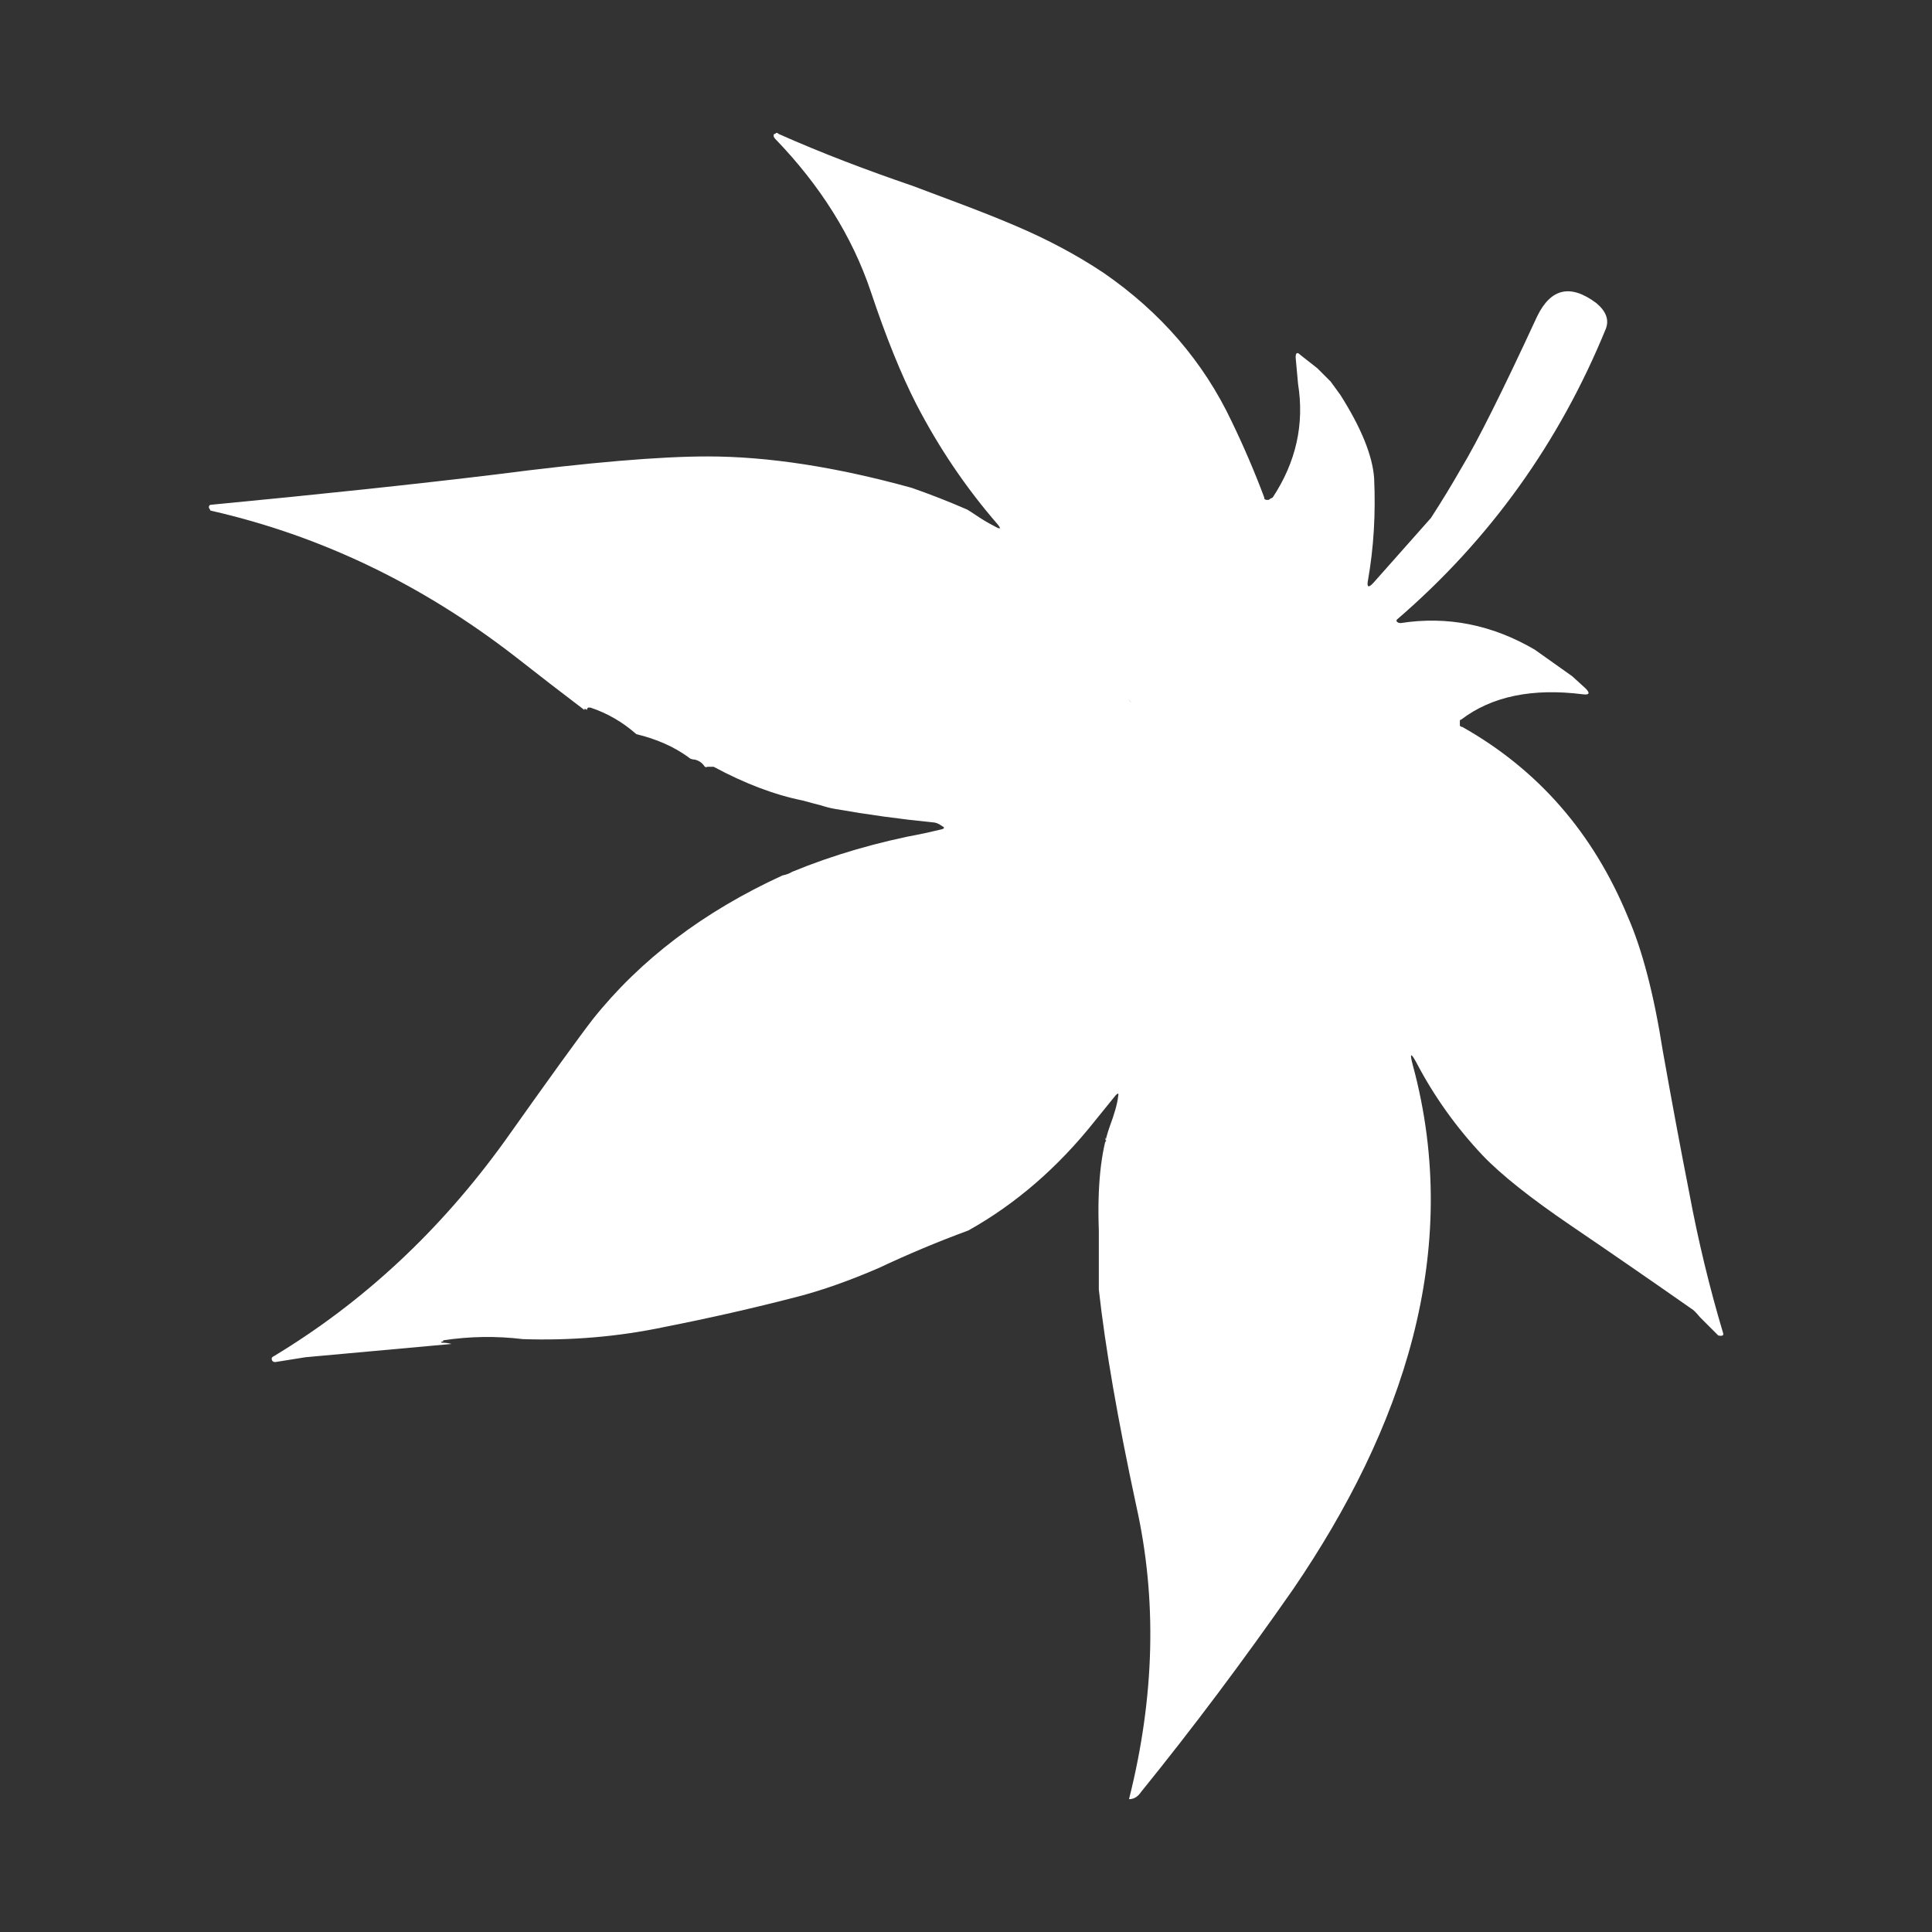<svg xmlns="http://www.w3.org/2000/svg" width="160" height="160" version="1.2"><rect width="100%" height="100%" fill="#333333" stroke="none"/><path fill-rule="evenodd" d="M91.4 22.6q7.1 4.9 10.6 12.3 1.5 3.1 2.7 6.3v.1q.1.1.2.1h.1q.1 0 .2-.1l.2-.1q2.9-4.4 2.1-9.4l-.2-2.2q0-.6.4-.2l1.4 1.1 1.1 1.1.8 1.1q2.6 4.1 2.8 6.9.2 4.4-.5 8.4-.2 1 .5.2l4.7-5.3q1.3-2 2.5-4.1 2-3.3 6.3-12.6 1.7-3.5 4.9-1.1 1.2 1 .8 2.1-5.8 14.2-17.3 24.1-.1.1 0 .2t.3.1q5.8-.9 11.1 2.2l3.1 2.2 1.1 1q.6.6-.2.5-6.3-.8-10.1 2.1-.1 0-.1.1v.4q.1.1.2.1 9.4 5.3 13.7 15.7 1.8 4.1 2.9 11.1 1.1 6.2 2.2 11.8 1.1 5.9 2.8 11.6.1.3-.4.2l-1.5-1.5q-.5-.6-.7-.7-5-3.5-10-6.9-5-3.4-7.3-5.8-3.3-3.5-5.5-7.7-.7-1.3-.3.2c4.2 15.5-.9 30.2-9.9 43.4q-6.2 8.9-12.6 16.8-.4.6-1 .6 3.2-12.7.6-24.3-2.3-10.7-3.1-17.9v-4.9l.3-2.2q.1-.3.3-.5 1-.7 1.8-1.5t1.9-1.5q2-1.2 3.5-4 1.9-3.4 2.5-4.8 1.5-3.9 1.9-7.5.3-3.8-.7-7.6-.9-3.7-2.8-7.1l.8-.7q.1-.2 0-.4l-.1-.1.1.1q.1.2 0 .4l-.8.7q1.9 3.4 2.8 7.1 1 3.8.7 7.6-.4 3.6-1.9 7.5-.6 1.4-2.5 4.8-1.5 2.8-3.5 4-1.1.7-1.9 1.5-.8.8-1.8 1.5-.2.2-.3.5l-.3 2.2q-.2-5.5.9-8.6.6-1.6.7-2.5.1-.4-.2-.1l-1.7 2.1q-4.6 5.8-10.5 9.1-3.8 1.4-7.4 3.1-3.7 1.6-6.8 2.4-5.4 1.4-11 2.5-5.7 1.2-11.7 1-3.3-.4-6.6.1v.1h-.1q-.2.1.1.1.3 0 .7.1l-12.1 1.1-2.5.4q-.3 0-.3-.3 0-.1.2-.2 11.1-6.7 19.1-17.8 5.6-7.9 7.3-10.1Q55 77 64.8 72.5q.5-.1.8-.3 5.1-2.1 11-3.2l1.3-.3q.5-.1.1-.3-.4-.3-.8-.3-4-.4-8-1.1-.6-.1-1.2-.3-.8-.2-1.5-.4-3.5-.7-7.4-2.8h-.5q-.2.1-.3-.1-.3-.4-.8-.5-.3 0-.5-.2-1.8-1.3-4.3-1.9-1.7-1.5-3.8-2.2h-.2q-.1.1-.1.2-.1-.1-.2-.1v.1q-2.9-2.2-5.7-4.4-11.6-9-25.2-12.1-.1 0-.1-.1-.1-.1-.1-.2 0-.2.2-.2 13.6-1.3 23.5-2.5 11.6-1.5 17.6-1.5 7.5 0 16.9 2.6 2.3.8 4.6 1.8c.5.3.9.6 1.4.9q.5.3.9.5.7.4.2-.2-3.9-4.5-6.7-9.9-1.9-3.7-3.8-9.4-2.3-6.8-7.9-12.6-.2-.2-.1-.4.1 0 .2-.1.1 0 .2.1c3.6 1.6 7.3 3 11.1 4.3 2.9 1.1 5.7 2.1 8.5 3.3q4 1.7 7.3 3.9zm8.8 41.7-.1-.1q-.1-.2-.1-.3-.1-.2-.2-.3-1.6-1.6-3.6-3.1-1.4-1.1-2.5-2.3l-.1-.1q-.1-.1-.2-.3c-1.2-1.3-2.4-2.6-3.7-3.7h-.1.1c1.3 1.1 2.5 2.4 3.7 3.7q.1.2.3.4 1.1 1.2 2.5 2.3 2 1.5 3.6 3.1.1.1.2.3 0 .1.1.3l.1.1m-10.7-9.8-.2-.1q-2.4-1.9-5.1-3.3-.1-.1-.2-.1.1 0 .2.1 2.7 1.4 5.1 3.3l.2.1m-6.3-2.8h-.1q-.4-.1-.7-.5h-.1.1q.3.4.7.5h.1m-1.3-.2q-.1 0-.2-.1l-1.6-.9q-.2-.2-.5-.2.3 0 .5.2l1.6.9q.1.1.2.1m-2.6-1.2q-.4 0-.7-.2-.4-.1 0-.2.1 0 .2-.1.1-.4-.3-.5-.4-.1-.7-.4-.1 0 0-.1h.1q.3-.2.1-.4-.4-.4-.8-.4.4 0 .8.4.2.2-.1.4h-.1q-.1.1 0 .1.3.3.7.4.4.1.3.5-.1.1-.2.1-.4.1 0 .2.3.2.7.2m-.7.2q-.1.1-.3-.1-.2-.2-.4-.2.2 0 .4.2t.3.1m-1.5 0-.1-.1-3.1-1.5q-.2-.1 0-.3.4-.4.9-.5-.5.1-.9.5-.2.2 0 .3l3.1 1.5.1.1m-25 9.9q-.2-.1-.4-.1.2 0 .4.1.6.6 1.3 1h.2-.2q-.7-.4-1.3-1m22-16.4q-4.1-.8-8-1 3.9.2 8 1 .1 0 .2.1 0 .1.1.1l2.3.8q.6.2.1.5-.4.1-.6.4-.1.1-.1.2l-.6 1.6q-.1.3-.4.4.3-.1.4-.4l.6-1.6q0-.1.1-.2.2-.3.6-.4.5-.3-.1-.5l-2.3-.8q-.1 0-.1-.1-.1-.1-.2-.1m17.5 49.8q-.2.1-.1.4.1.3 0 .4.2-.1 0-.4-.1-.3.1-.4M48.9 57.9q0 .1.1.1h.1-.1q-.1 0-.1-.1m-18.1-9.7h-.1z" style="fill:#fff"/></svg>